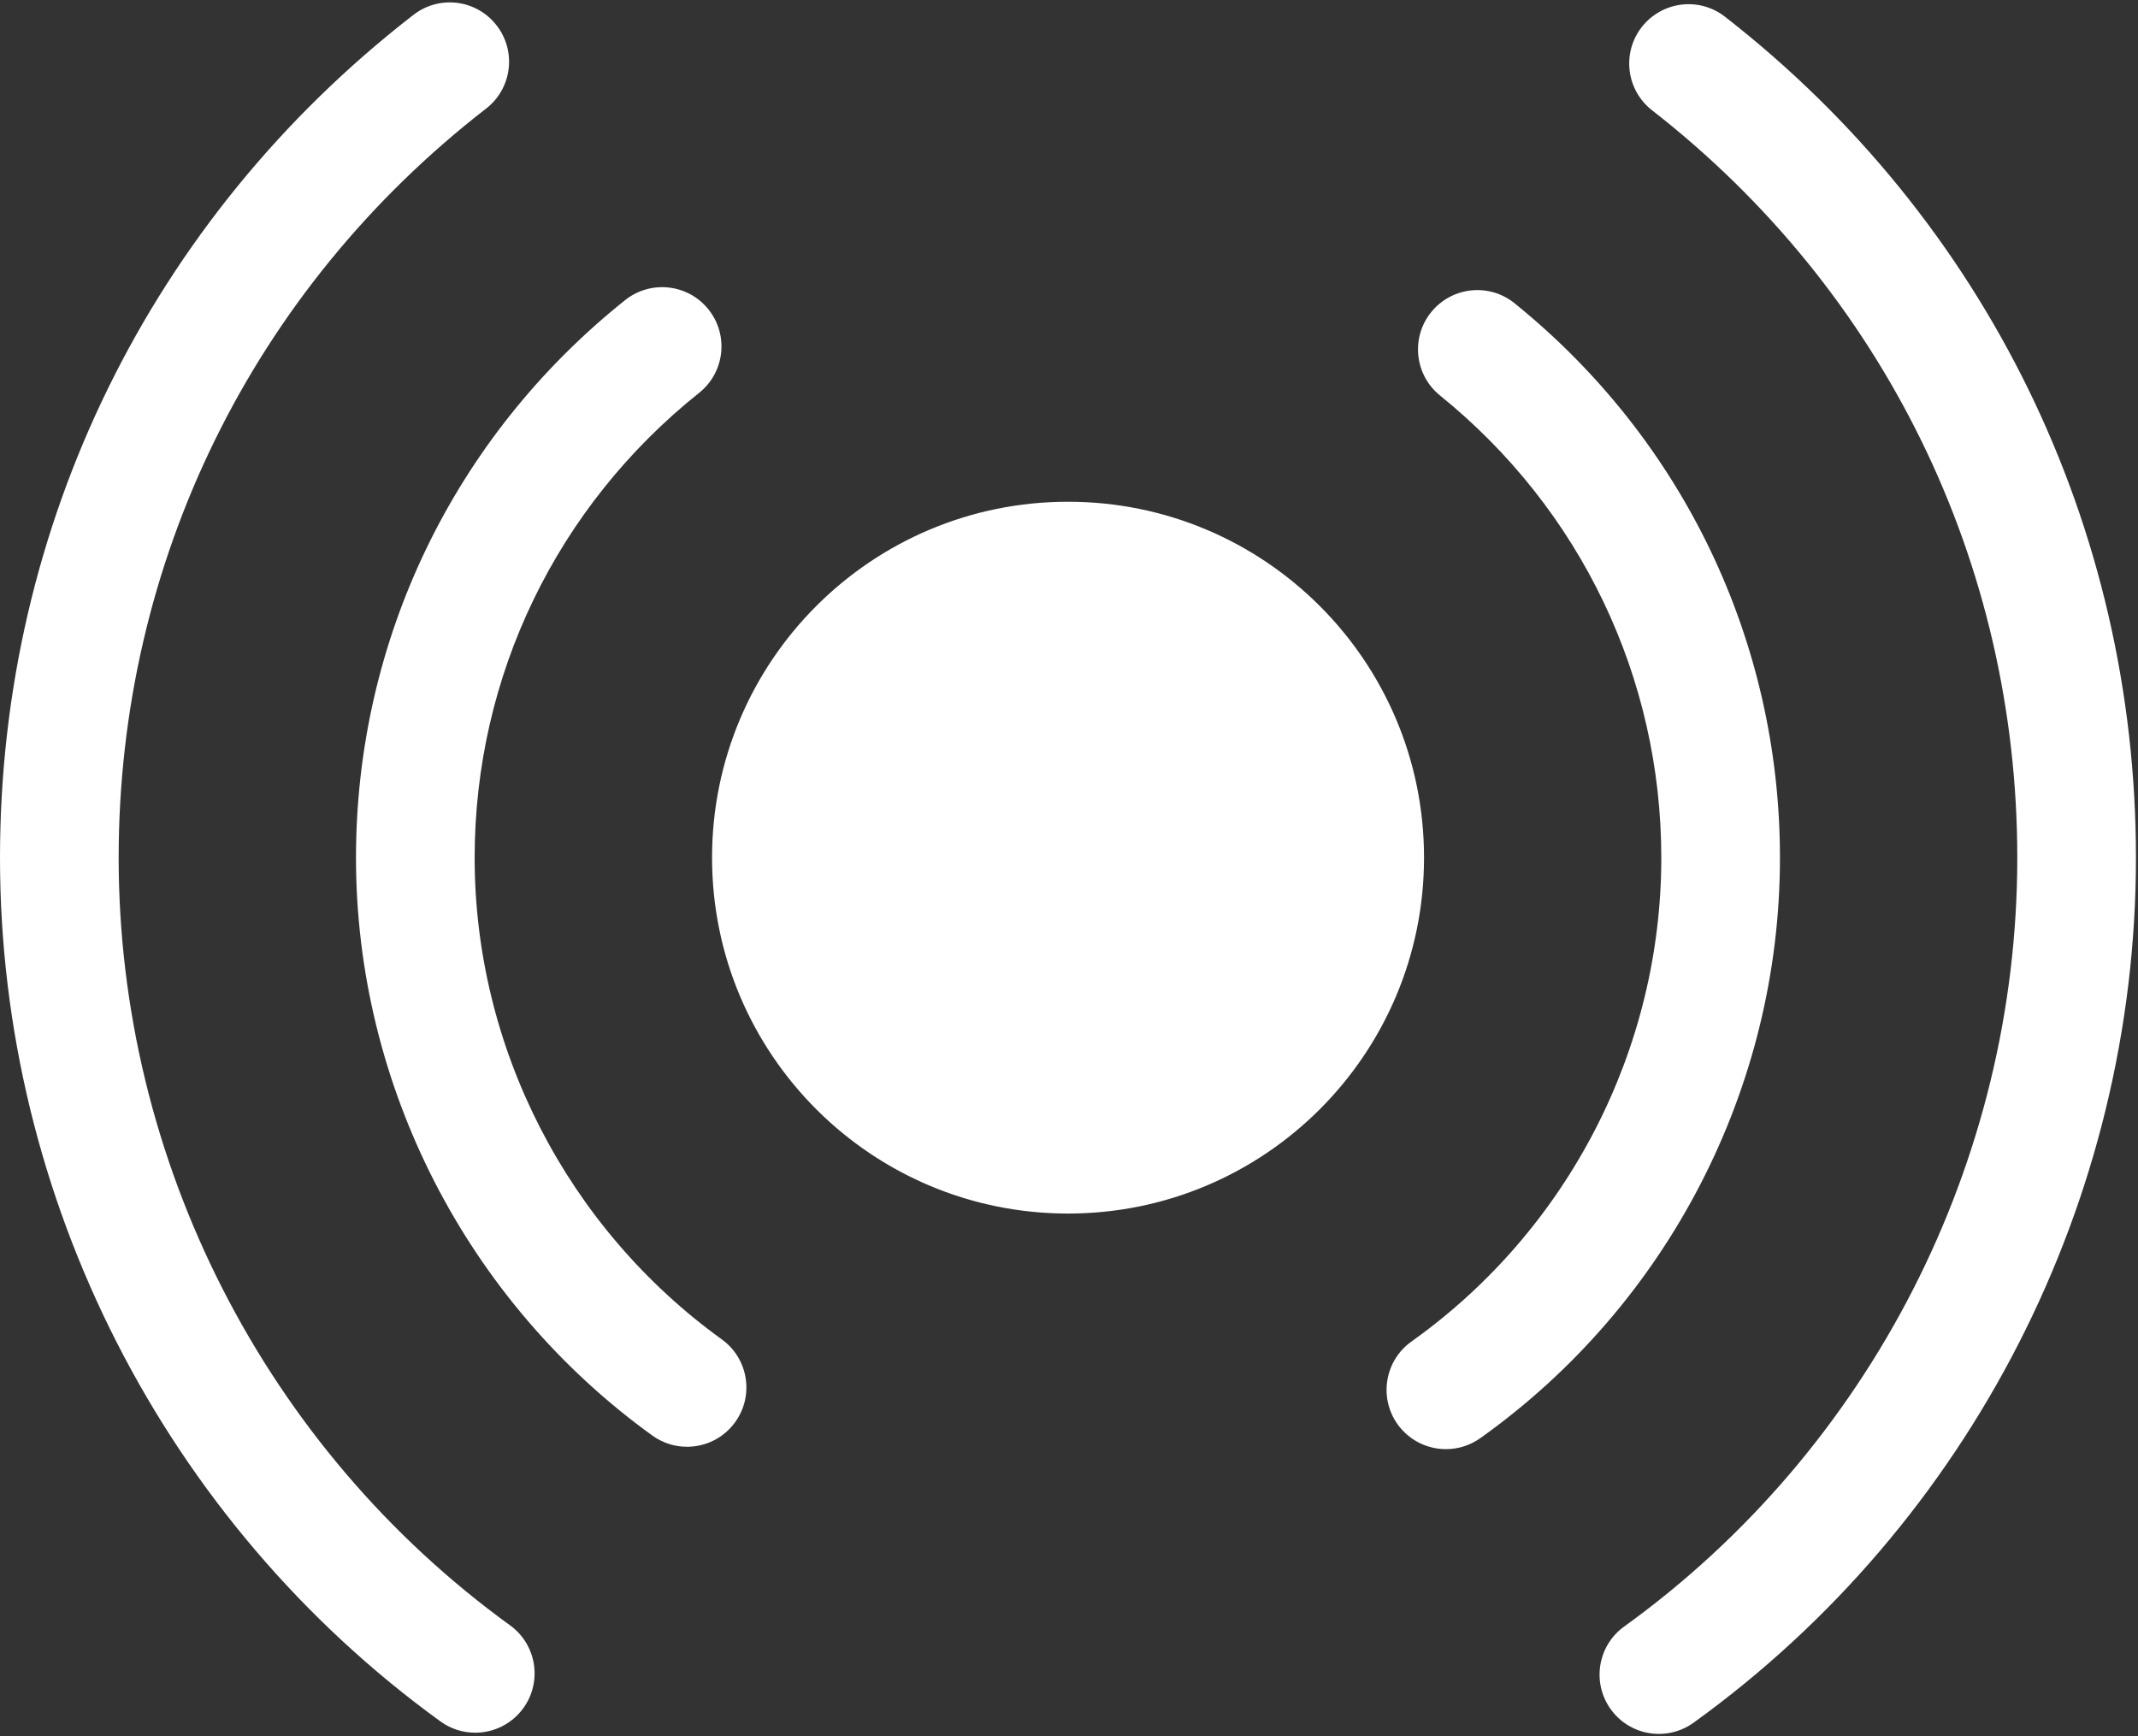 <svg 
 xmlns="http://www.w3.org/2000/svg"
 xmlns:xlink="http://www.w3.org/1999/xlink"
 width="820px" height="666px">
<rect width="100%" height="100%" fill="#333333" stroke="none"/>
<path fill-rule="evenodd"  fill="rgb(255, 255, 255)"
 d="M649.567,660.728 C645.523,663.641 640.879,665.040 636.277,665.040 C629.211,665.040 622.233,661.775 617.788,655.596 C610.436,645.398 612.745,631.181 622.944,623.847 C717.347,555.751 773.702,445.529 773.702,328.995 C773.702,216.128 722.633,111.624 633.656,42.325 C623.721,34.597 621.944,20.310 629.656,10.400 C637.390,0.491 651.677,-1.332 661.610,6.425 C761.744,84.409 819.212,201.997 819.212,328.995 C819.212,460.124 755.791,584.122 649.567,660.728 ZM567.758,551.596 C563.746,554.439 559.144,555.817 554.578,555.817 C547.468,555.817 540.456,552.486 536.010,546.264 C528.733,536.020 531.124,521.822 541.354,514.534 C601.345,471.853 637.168,402.492 637.168,328.995 C637.168,259.896 606.233,195.287 552.312,151.705 C542.534,143.819 541.010,129.489 548.914,119.713 C556.824,109.957 571.133,108.402 580.911,116.335 C645.566,168.569 682.678,246.077 682.678,328.995 C682.678,417.177 639.699,500.408 567.758,551.596 ZM409.633,465.455 C334.235,465.455 273.099,404.355 273.099,328.948 C273.099,253.541 334.235,192.441 409.633,192.441 C485.036,192.441 546.168,253.541 546.168,328.948 C546.168,404.355 485.036,465.455 409.633,465.455 ZM182.044,328.995 C182.044,401.800 217.480,470.857 276.833,513.714 C287.022,521.069 289.323,535.285 281.955,545.464 C277.510,551.639 270.556,554.903 263.490,554.903 C258.876,554.903 254.223,553.505 250.188,550.596 C179.021,499.228 136.534,416.377 136.534,328.995 C136.534,245.452 174.154,167.479 239.754,115.112 C249.567,107.293 263.900,108.871 271.732,118.689 C279.576,128.508 277.979,142.819 268.154,150.662 C213.432,194.354 182.044,259.360 182.044,328.995 ZM45.510,328.995 C45.510,445.240 101.634,555.282 195.635,623.405 C205.811,630.779 208.076,645.000 200.701,655.175 C196.256,661.306 189.298,664.575 182.255,664.575 C177.634,664.575 172.953,663.174 168.922,660.240 C63.144,583.610 0.000,459.769 0.000,328.995 C0.000,201.595 57.788,83.765 158.555,5.710 C168.477,-2.000 182.767,-0.223 190.478,9.756 C198.178,19.685 196.365,33.972 186.423,41.658 C96.876,111.047 45.510,215.769 45.510,328.995 Z"/>
</svg>